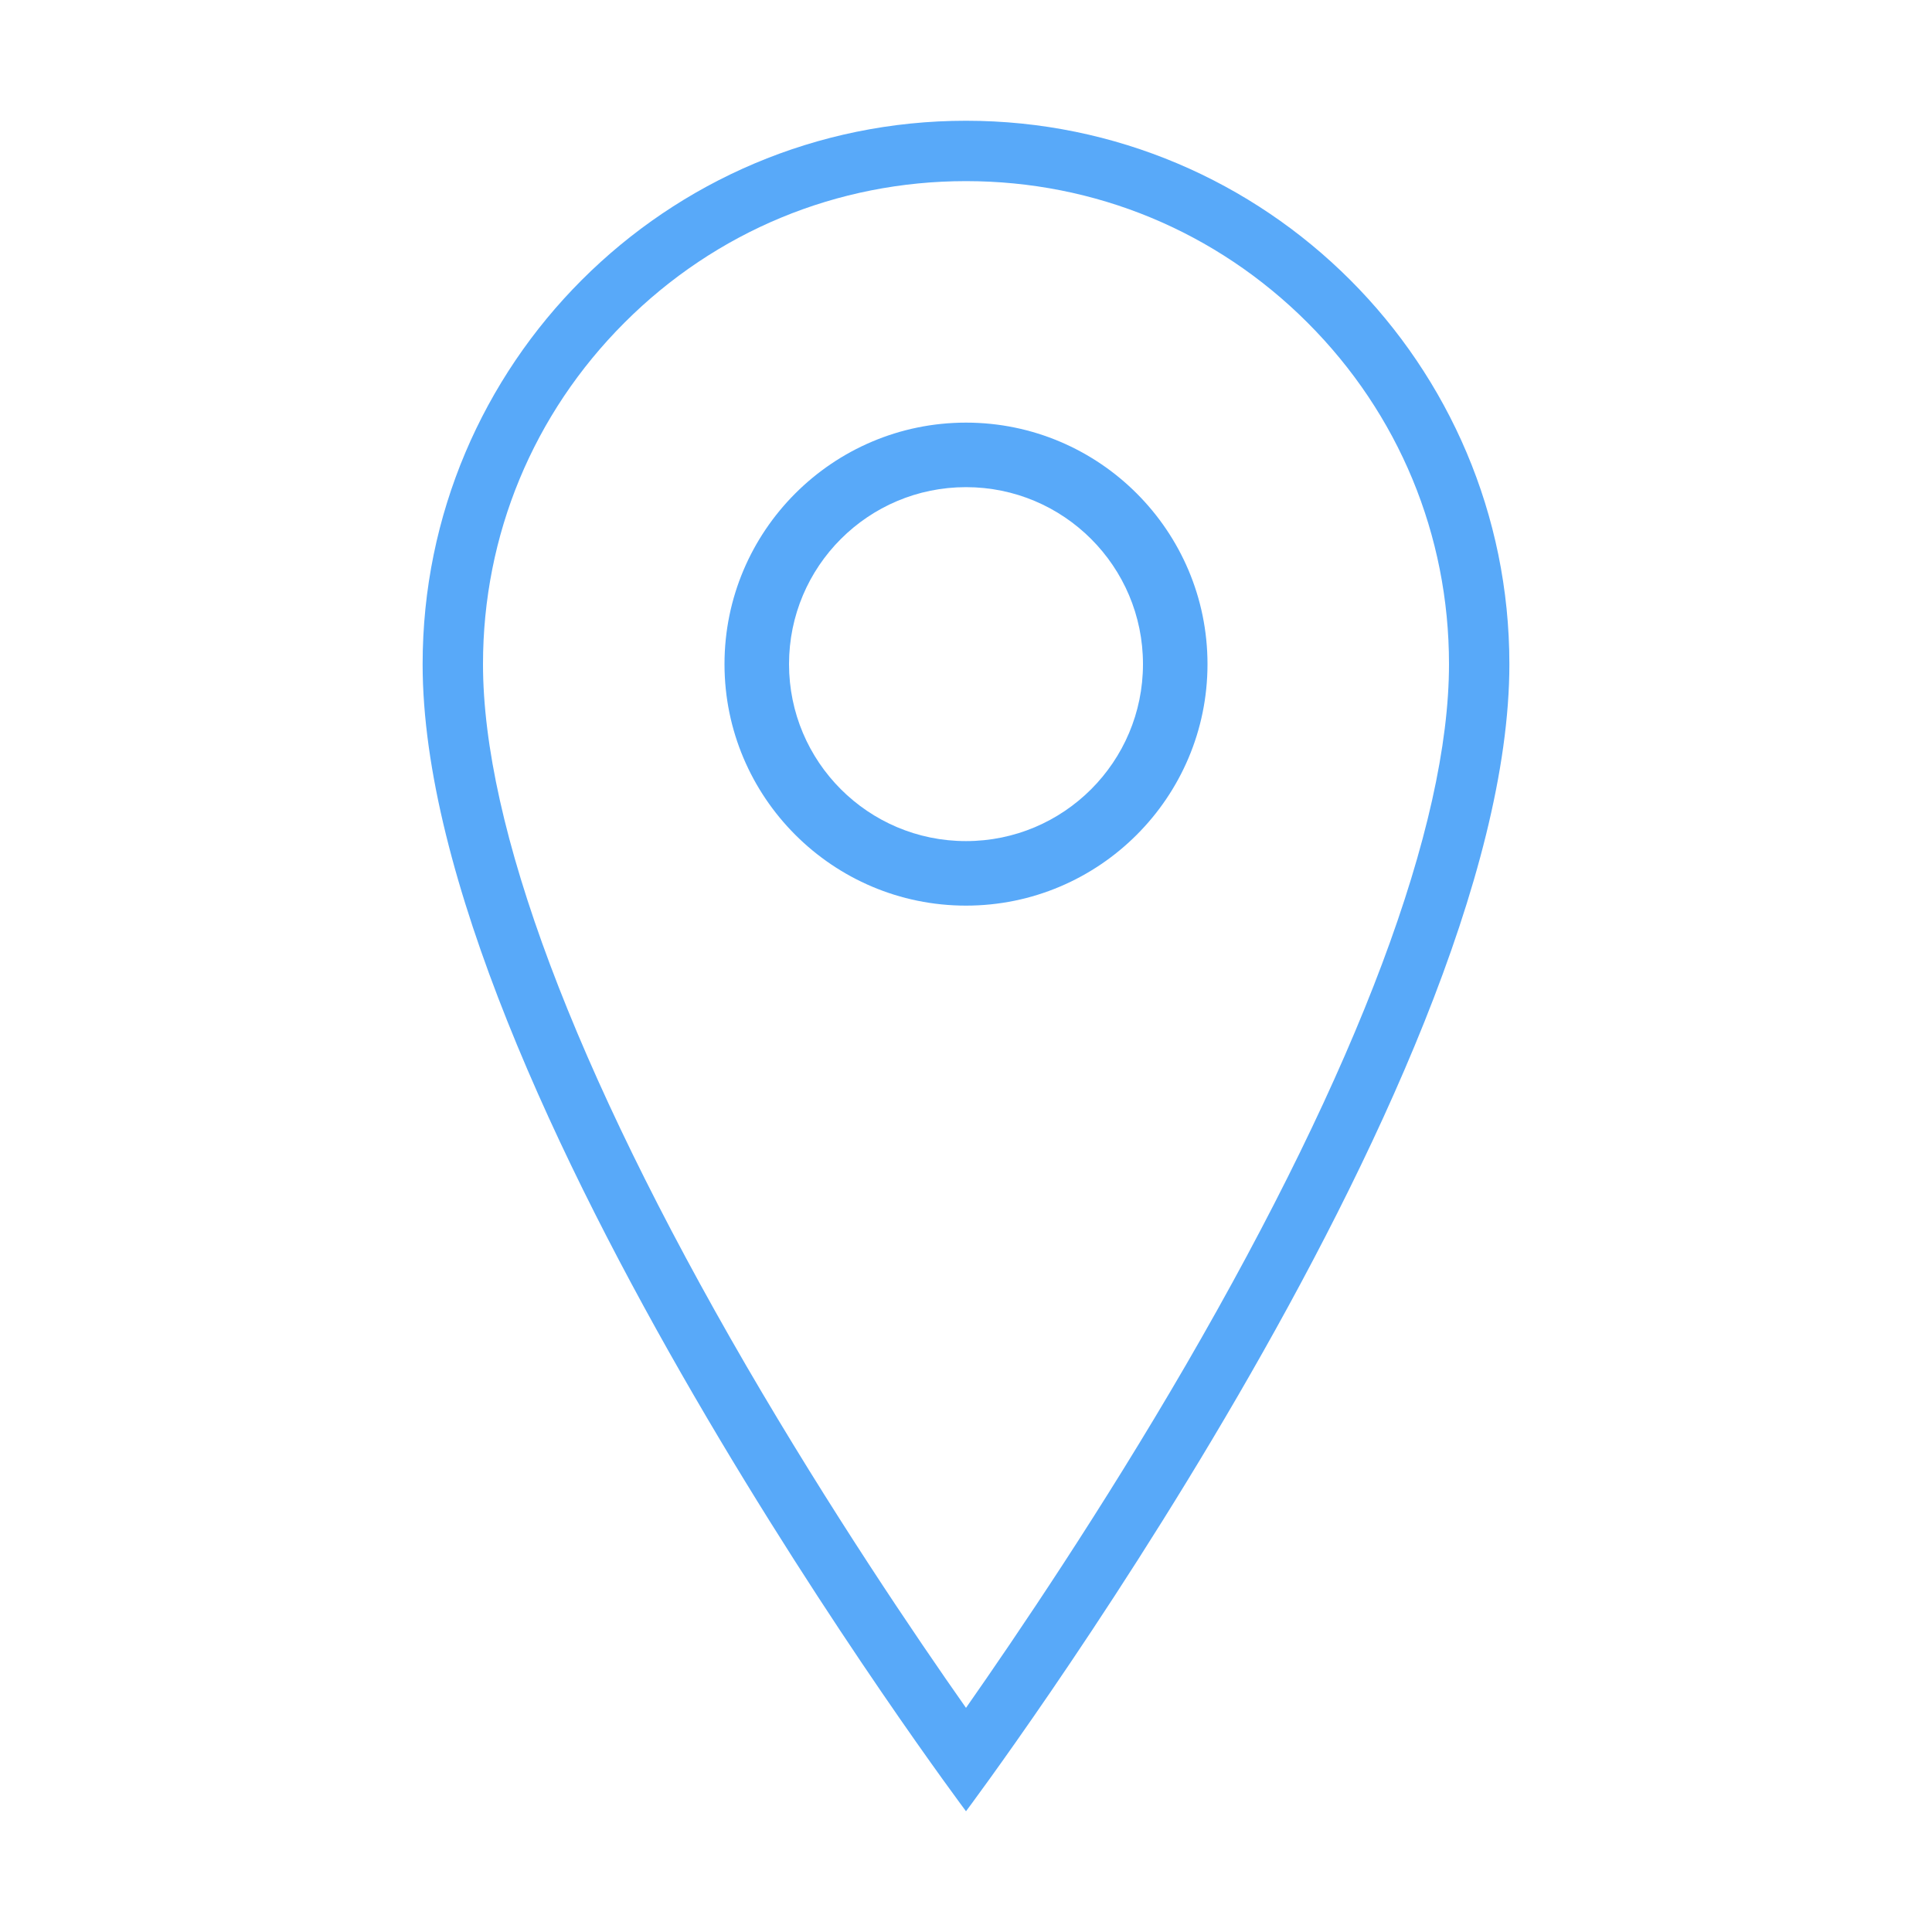 <?xml version="1.0" encoding="utf-8"?>
<!-- Generator: Adobe Illustrator 28.2.0, SVG Export Plug-In . SVG Version: 6.00 Build 0)  -->
<svg version="1.1" id="Layer_1" xmlns="http://www.w3.org/2000/svg" xmlns:xlink="http://www.w3.org/1999/xlink" x="0px" y="0px"
	 width="512px" height="512px" viewBox="0 0 512 512" style="enable-background:new 0 0 512 512;" xml:space="preserve">
<style type="text/css">
	.st0{fill:#58A9F9;}
</style>
<g>
	<path class="st0" d="M256,48c34.2,0,66.3,13.3,90.5,37.5S384,141.8,384,176c0,42.9-24.1,107.1-69.7,185.7
		c-22.3,38.4-44.8,71.6-58.3,90.9c-13.5-19.2-35.9-52.3-58.2-90.6C152.1,283.3,128,219,128,176c0-34.2,13.3-66.3,37.5-90.5
		S221.8,48,256,48 M256,32c-79.5,0-144,64.5-144,144c0,112,144,304,144,304s144-192,144-304C400,96.5,335.5,32,256,32L256,32z"/>
	<path class="st0" d="M256,112c-35.3,0-64,28.7-64,64s28.7,64,64,64s64-28.7,64-64S291.3,112,256,112z M256,222.9
		c-25.9,0-46.9-21-46.9-46.9s21-46.9,46.9-46.9s46.9,21,46.9,46.9S281.9,222.9,256,222.9z"/>
</g>
</svg>

